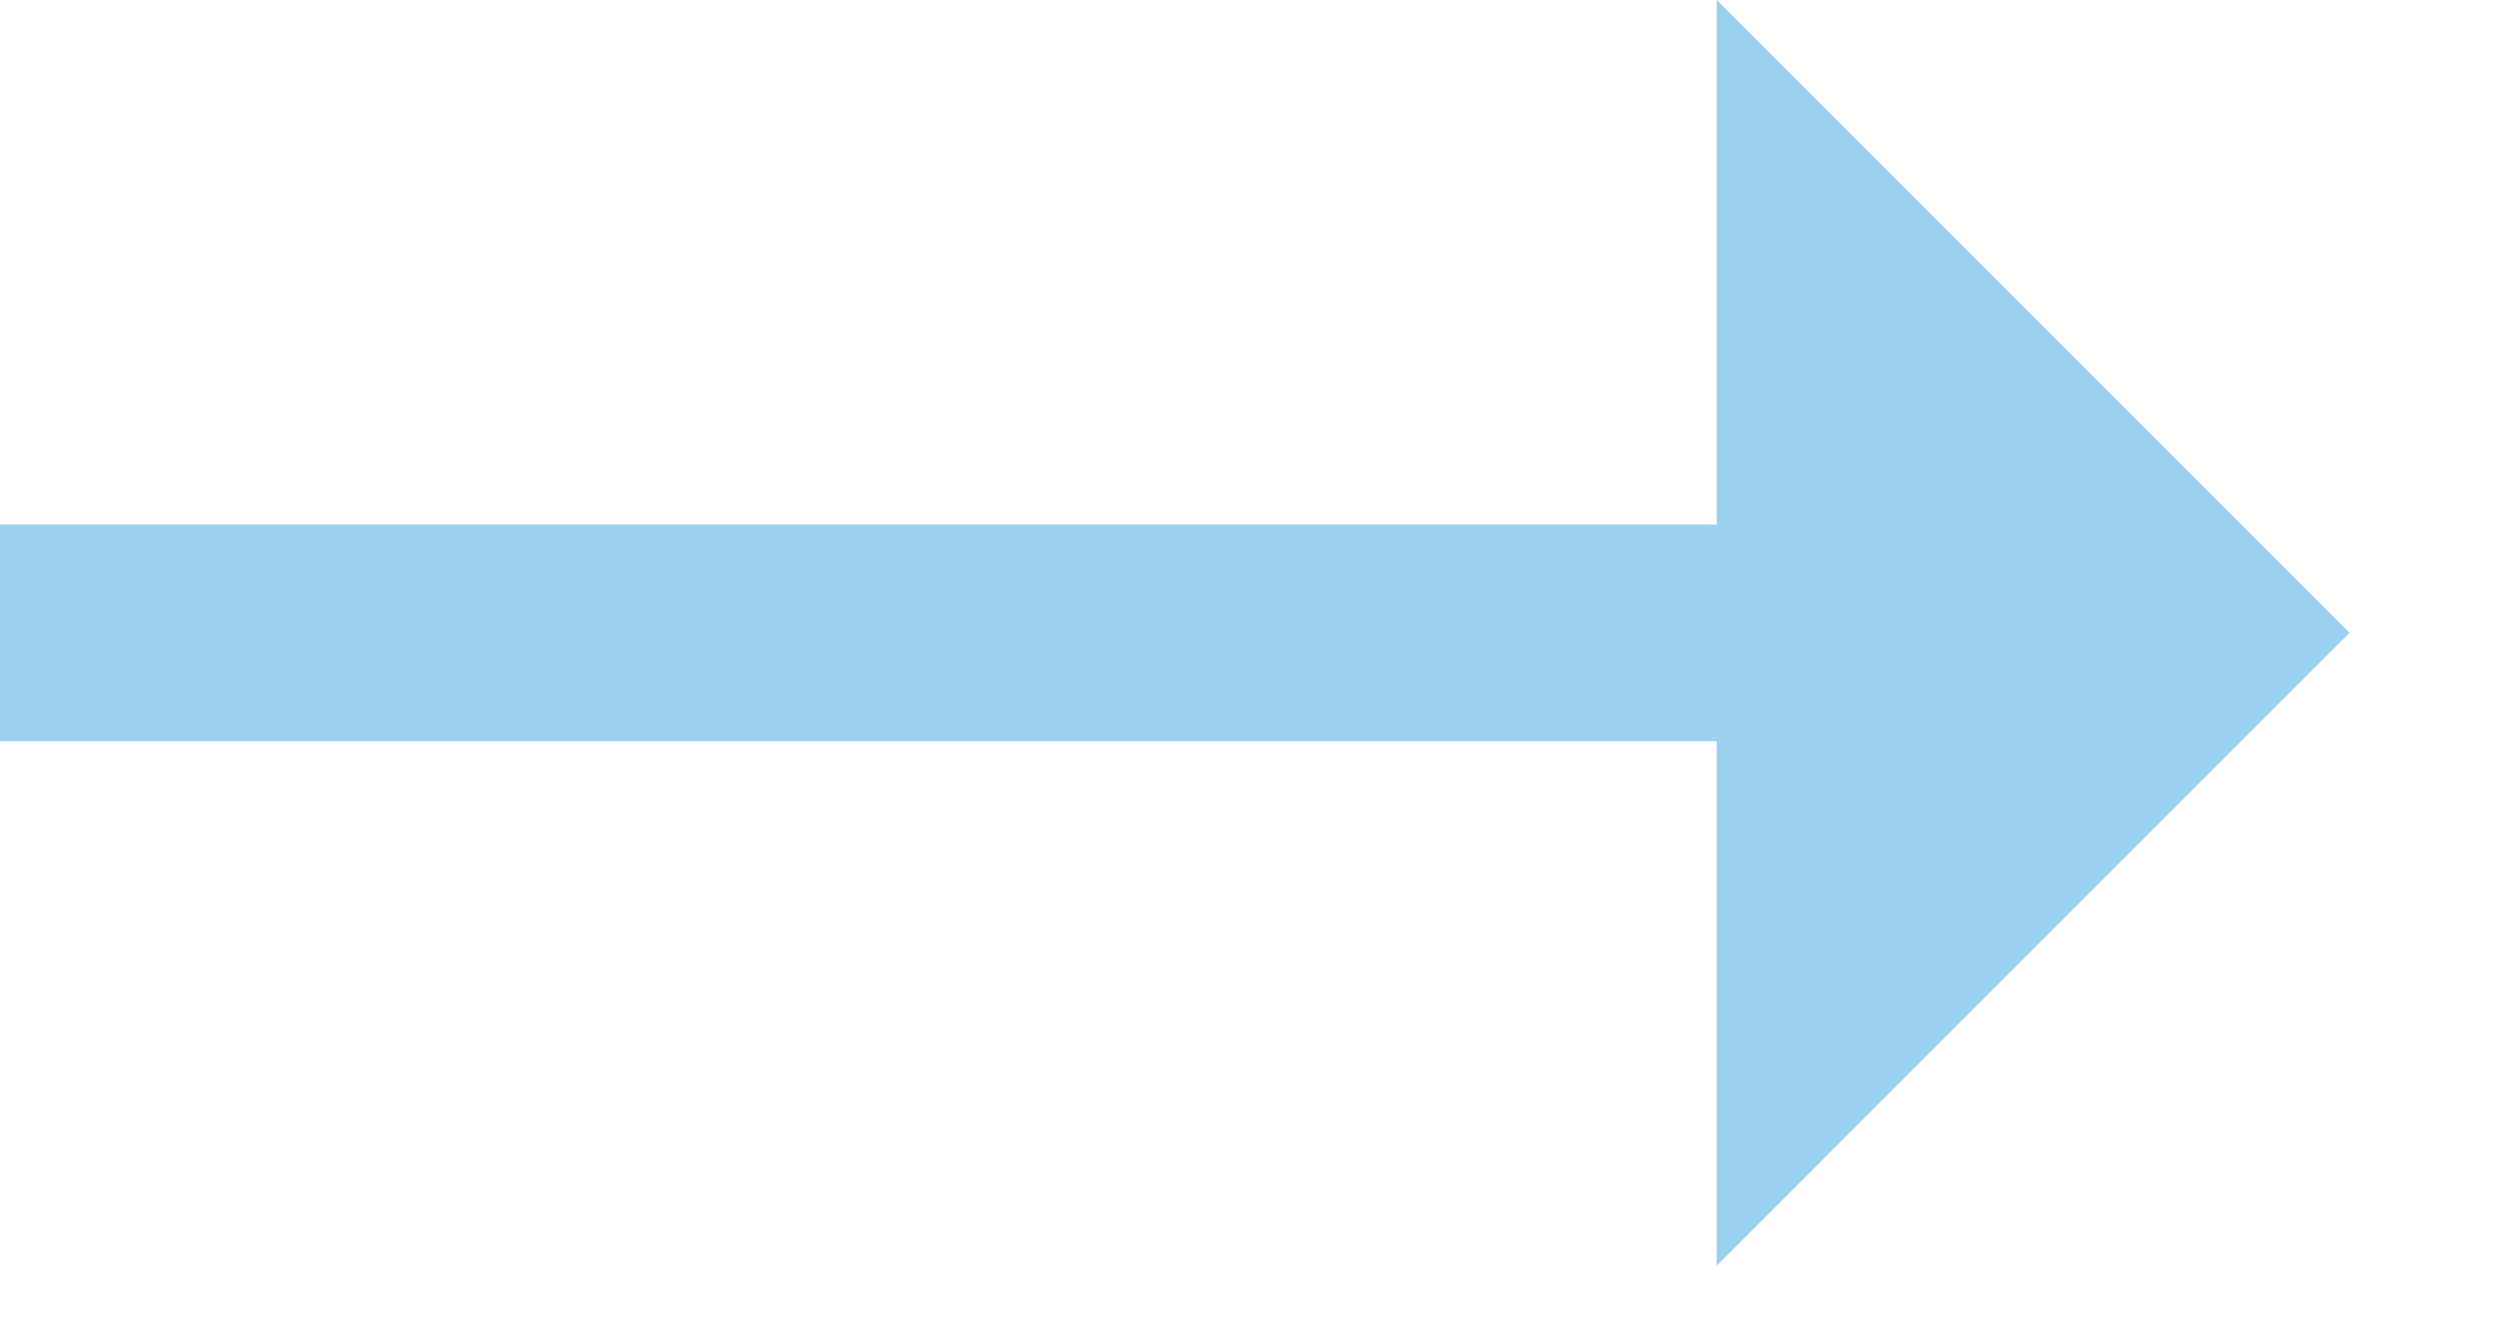 <svg width="15" height="8" viewBox="0 0 15 8" fill="none" xmlns="http://www.w3.org/2000/svg">
<path fill-rule="evenodd" clip-rule="evenodd" d="M14.097 3.797L10.3 7.594V4.447H0V3.147H10.3V0L14.097 3.797Z" fill="#9BD0EF"/>
</svg>
